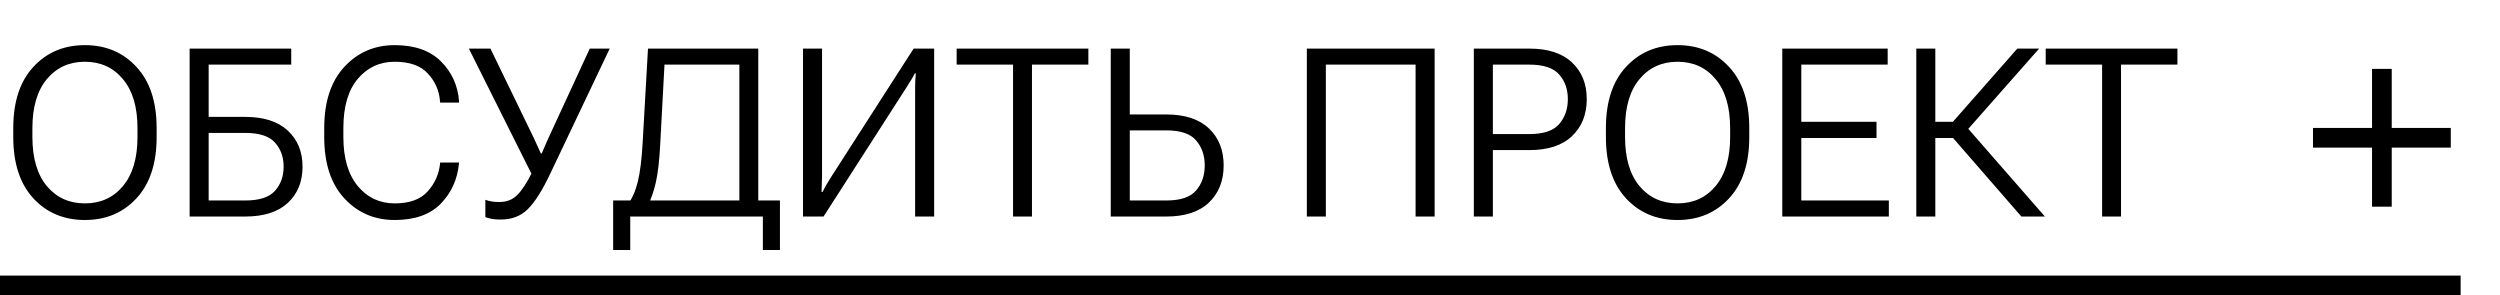 <?xml version="1.0" encoding="UTF-8"?> <svg xmlns="http://www.w3.org/2000/svg" width="127" height="15" viewBox="0 0 127 15" fill="none"><path d="M0.674 6.963V6.506C0.674 5.17 1.014 4.135 1.693 3.4C2.373 2.662 3.246 2.293 4.312 2.293C5.379 2.293 6.252 2.662 6.932 3.4C7.615 4.135 7.957 5.17 7.957 6.506V6.963C7.957 8.299 7.615 9.336 6.932 10.074C6.252 10.809 5.379 11.176 4.312 11.176C3.246 11.176 2.373 10.809 1.693 10.074C1.014 9.336 0.674 8.299 0.674 6.963ZM1.646 6.963C1.646 8.033 1.891 8.863 2.379 9.453C2.871 10.039 3.516 10.332 4.312 10.332C5.113 10.332 5.758 10.039 6.246 9.453C6.738 8.863 6.984 8.033 6.984 6.963V6.506C6.984 5.436 6.738 4.607 6.246 4.021C5.758 3.432 5.113 3.137 4.312 3.137C3.516 3.137 2.871 3.432 2.379 4.021C1.891 4.607 1.646 5.436 1.646 6.506V6.963ZM9.633 11V2.469H14.795V3.283H10.6V5.938H12.451C13.4 5.938 14.123 6.17 14.619 6.635C15.119 7.096 15.369 7.707 15.369 8.469C15.369 9.23 15.119 9.844 14.619 10.309C14.123 10.77 13.4 11 12.451 11H9.633ZM10.6 6.752V10.185H12.451C13.174 10.185 13.68 10.021 13.969 9.693C14.262 9.365 14.408 8.957 14.408 8.469C14.408 7.977 14.262 7.568 13.969 7.244C13.68 6.916 13.174 6.752 12.451 6.752H10.6ZM16.471 6.963V6.506C16.471 5.17 16.811 4.135 17.49 3.4C18.17 2.662 19.023 2.293 20.051 2.293C21.07 2.293 21.855 2.57 22.406 3.125C22.957 3.676 23.262 4.352 23.32 5.152V5.211H22.359L22.354 5.152C22.314 4.617 22.111 4.148 21.744 3.746C21.381 3.34 20.816 3.137 20.051 3.137C19.289 3.137 18.664 3.426 18.176 4.004C17.688 4.582 17.443 5.416 17.443 6.506V6.963C17.443 8.033 17.688 8.863 18.176 9.453C18.664 10.039 19.289 10.332 20.051 10.332C20.805 10.332 21.363 10.129 21.727 9.723C22.09 9.316 22.299 8.848 22.354 8.316L22.359 8.258H23.32L23.314 8.316C23.236 9.117 22.928 9.795 22.389 10.35C21.85 10.9 21.07 11.176 20.051 11.176C19.023 11.176 18.17 10.809 17.49 10.074C16.811 9.34 16.471 8.303 16.471 6.963ZM24.656 10.15C24.75 10.185 24.854 10.213 24.967 10.232C25.08 10.252 25.213 10.262 25.365 10.262C25.729 10.262 26.027 10.148 26.262 9.922C26.496 9.695 26.754 9.305 27.035 8.75L27.018 8.867L23.818 2.469H24.914L27.111 6.998C27.186 7.158 27.25 7.299 27.305 7.42C27.359 7.537 27.416 7.662 27.475 7.795H27.521C27.58 7.662 27.633 7.537 27.68 7.42C27.73 7.299 27.793 7.158 27.867 6.998L29.959 2.469H30.973L27.967 8.791C27.561 9.654 27.176 10.266 26.812 10.625C26.453 10.98 25.992 11.156 25.43 11.152C25.23 11.152 25.078 11.141 24.973 11.117C24.867 11.098 24.762 11.068 24.656 11.029V10.15ZM38.754 12.699V11H32.016V12.699H31.148V10.185H39.621V12.699H38.754ZM32.918 2.469H38.52V11H37.559V3.283H33.756L33.539 7.332C33.496 8.16 33.422 8.805 33.316 9.266C33.211 9.727 33.082 10.098 32.93 10.379H31.893C32.119 10.078 32.289 9.693 32.402 9.225C32.516 8.756 32.596 8.117 32.643 7.309L32.918 2.469ZM47.455 11H46.488V4.531C46.488 4.414 46.49 4.281 46.494 4.133C46.502 3.984 46.512 3.85 46.523 3.729H46.471C46.424 3.826 46.363 3.936 46.289 4.057C46.219 4.174 46.145 4.293 46.066 4.414L41.836 11H40.793V2.469H41.76V8.961C41.76 9.078 41.756 9.211 41.748 9.359C41.744 9.504 41.74 9.635 41.736 9.752H41.783C41.834 9.646 41.895 9.533 41.965 9.412C42.035 9.291 42.109 9.168 42.188 9.043L46.412 2.469H47.455V11ZM48.598 3.283V2.469H55.289V3.283H52.424V11H51.463V3.283H48.598ZM56.426 2.469H57.393V5.814H59.244C60.193 5.814 60.916 6.051 61.412 6.523C61.912 6.996 62.162 7.623 62.162 8.404C62.162 9.186 61.912 9.814 61.412 10.291C60.916 10.764 60.193 11 59.244 11H56.426V2.469ZM57.393 6.623V10.185H59.244C59.967 10.185 60.473 10.016 60.762 9.676C61.055 9.336 61.201 8.912 61.201 8.404C61.201 7.896 61.055 7.473 60.762 7.133C60.473 6.793 59.967 6.623 59.244 6.623H57.393ZM66.387 11V2.469H72.879V11H71.912V3.283H67.353V11H66.387ZM74.871 11V2.469H77.689C78.639 2.469 79.361 2.703 79.857 3.172C80.357 3.641 80.607 4.262 80.607 5.035C80.607 5.812 80.357 6.439 79.857 6.916C79.361 7.389 78.639 7.625 77.689 7.625H75.838V11H74.871ZM75.838 6.811H77.689C78.412 6.811 78.918 6.641 79.207 6.301C79.5 5.961 79.647 5.539 79.647 5.035C79.647 4.535 79.5 4.119 79.207 3.787C78.918 3.451 78.412 3.283 77.689 3.283H75.838V6.811ZM81.58 6.963V6.506C81.58 5.17 81.92 4.135 82.6 3.4C83.279 2.662 84.152 2.293 85.219 2.293C86.285 2.293 87.158 2.662 87.838 3.4C88.522 4.135 88.863 5.17 88.863 6.506V6.963C88.863 8.299 88.522 9.336 87.838 10.074C87.158 10.809 86.285 11.176 85.219 11.176C84.152 11.176 83.279 10.809 82.6 10.074C81.92 9.336 81.58 8.299 81.58 6.963ZM82.553 6.963C82.553 8.033 82.797 8.863 83.285 9.453C83.777 10.039 84.422 10.332 85.219 10.332C86.019 10.332 86.664 10.039 87.152 9.453C87.644 8.863 87.891 8.033 87.891 6.963V6.506C87.891 5.436 87.644 4.607 87.152 4.021C86.664 3.432 86.019 3.137 85.219 3.137C84.422 3.137 83.777 3.432 83.285 4.021C82.797 4.607 82.553 5.436 82.553 6.506V6.963ZM90.539 11V2.469H95.894V3.283H91.506V6.189H95.326V7.01H91.506V10.185H95.953V11H90.539ZM102.686 11L98.889 6.635L99.756 6.277L103.881 11H102.686ZM97.828 6.189H99.205L102.48 2.469H103.588L99.58 7.01H97.828V6.189ZM97.348 11V2.469H98.314V11H97.348ZM103.922 3.283V2.469H110.613V3.283H107.748V11H106.787V3.283H103.922Z" fill="black"></path><path d="M124.5 7.499H121.5V10.499H120.5V7.499H117.5V6.499H120.5V3.499H121.5V6.499H124.5V7.499Z" fill="black"></path><line y1="14.5" x2="125" y2="14.5" stroke="black"></line></svg> 